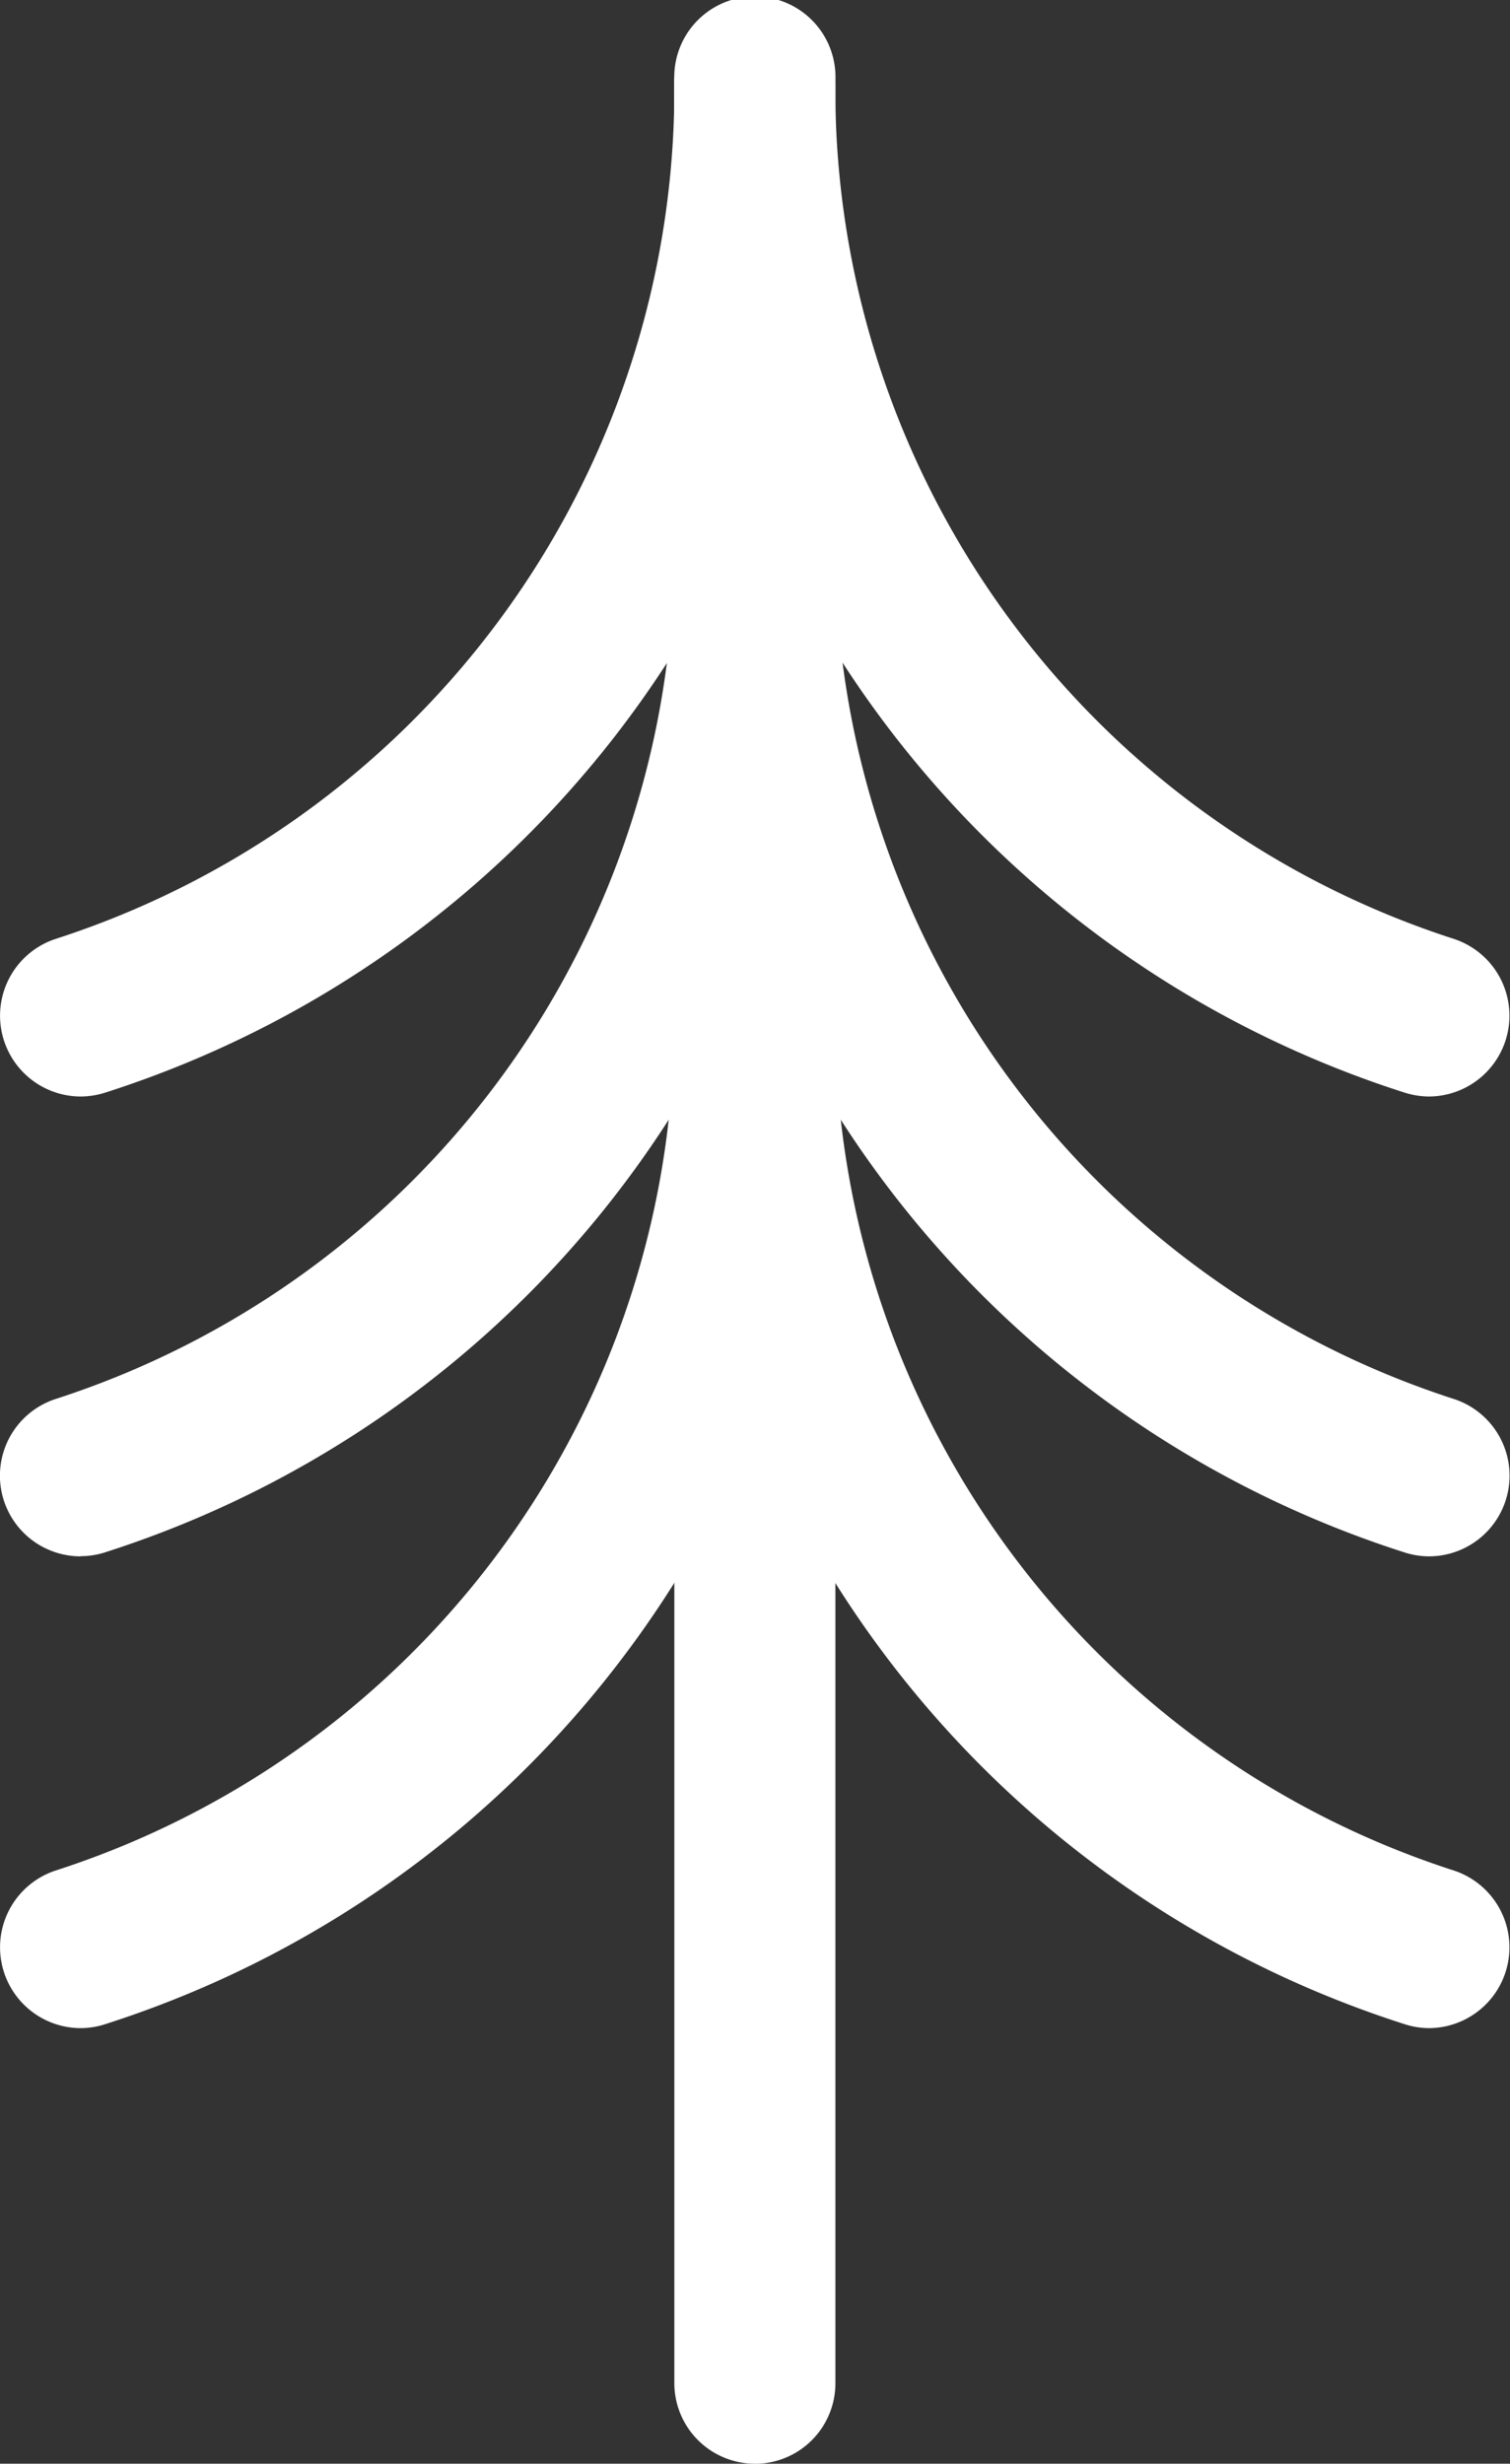 <svg xmlns="http://www.w3.org/2000/svg" xmlns:xlink="http://www.w3.org/1999/xlink" viewBox="0 0 17.811 29.05"><rect x="0" y="0" width="17.811" height="29.05" fill="#333333" stroke="none"/><defs><style>.b797aaf3-f1d0-493a-b1eb-e6cd8aef0c1e{fill:none;}.b7ae1467-c66f-4b65-8b07-cbea62155c0c{clip-path:url(#a65c9b4b-f55e-471a-89bf-3b063ef019d1);}.ab6e0ad7-f8da-4a5b-820b-f2641b804031{fill:#fff;}</style><clipPath id="a65c9b4b-f55e-471a-89bf-3b063ef019d1" transform="translate(-0.118)"><rect class="b797aaf3-f1d0-493a-b1eb-e6cd8aef0c1e" width="18.044" height="29.05"/></clipPath></defs><g id="fae86026-277a-4b61-8501-84638b07a4b0" data-name="Layer 2"><g id="e396f18d-4389-4020-bbd9-42b80f0c76b7" data-name="Layer 1"><g class="b7ae1467-c66f-4b65-8b07-cbea62155c0c"><path class="ab6e0ad7-f8da-4a5b-820b-f2641b804031" d="M9.023,29.05a.951.951,0,0,1-.951-.951V.953a.951.951,0,1,1,1.9,0V28.1a.95.95,0,0,1-.951.951" transform="translate(-0.118)"/><path class="ab6e0ad7-f8da-4a5b-820b-f2641b804031" d="M1.07,12.929a.953.953,0,0,1-.3-1.857A10.53,10.53,0,0,0,8.072.952a.952.952,0,0,1,1.9,0A12.383,12.383,0,0,1,1.369,12.88a.97.97,0,0,1-.3.049" transform="translate(-0.118)"/><path class="ab6e0ad7-f8da-4a5b-820b-f2641b804031" d="M16.976,12.929a.975.975,0,0,1-.3-.049A12.383,12.383,0,0,1,8.071.952a.952.952,0,0,1,1.9,0,10.529,10.529,0,0,0,7.3,10.12.953.953,0,0,1-.3,1.857" transform="translate(-0.118)"/><path class="ab6e0ad7-f8da-4a5b-820b-f2641b804031" d="M1.07,18.351a.951.951,0,0,1-.3-1.854,10.535,10.535,0,0,0,7.3-10.123.952.952,0,0,1,1.9,0A12.382,12.382,0,0,1,1.369,18.3a.941.941,0,0,1-.3.049" transform="translate(-0.118)"/><path class="ab6e0ad7-f8da-4a5b-820b-f2641b804031" d="M16.976,18.351a.946.946,0,0,1-.3-.049A12.383,12.383,0,0,1,8.071,6.374a.952.952,0,0,1,1.9,0,10.534,10.534,0,0,0,7.3,10.123.951.951,0,0,1-.3,1.854" transform="translate(-0.118)"/><path class="ab6e0ad7-f8da-4a5b-820b-f2641b804031" d="M1.07,23.914a.953.953,0,0,1-.3-1.857,10.529,10.529,0,0,0,7.3-10.12.952.952,0,0,1,1.9,0A12.379,12.379,0,0,1,1.369,23.864a.942.942,0,0,1-.3.05" transform="translate(-0.118)"/><path class="ab6e0ad7-f8da-4a5b-820b-f2641b804031" d="M16.976,23.914a.947.947,0,0,1-.3-.05A12.38,12.38,0,0,1,8.071,11.937a.952.952,0,0,1,1.9,0,10.528,10.528,0,0,0,7.3,10.12.953.953,0,0,1-.3,1.857" transform="translate(-0.118)"/></g></g></g></svg>